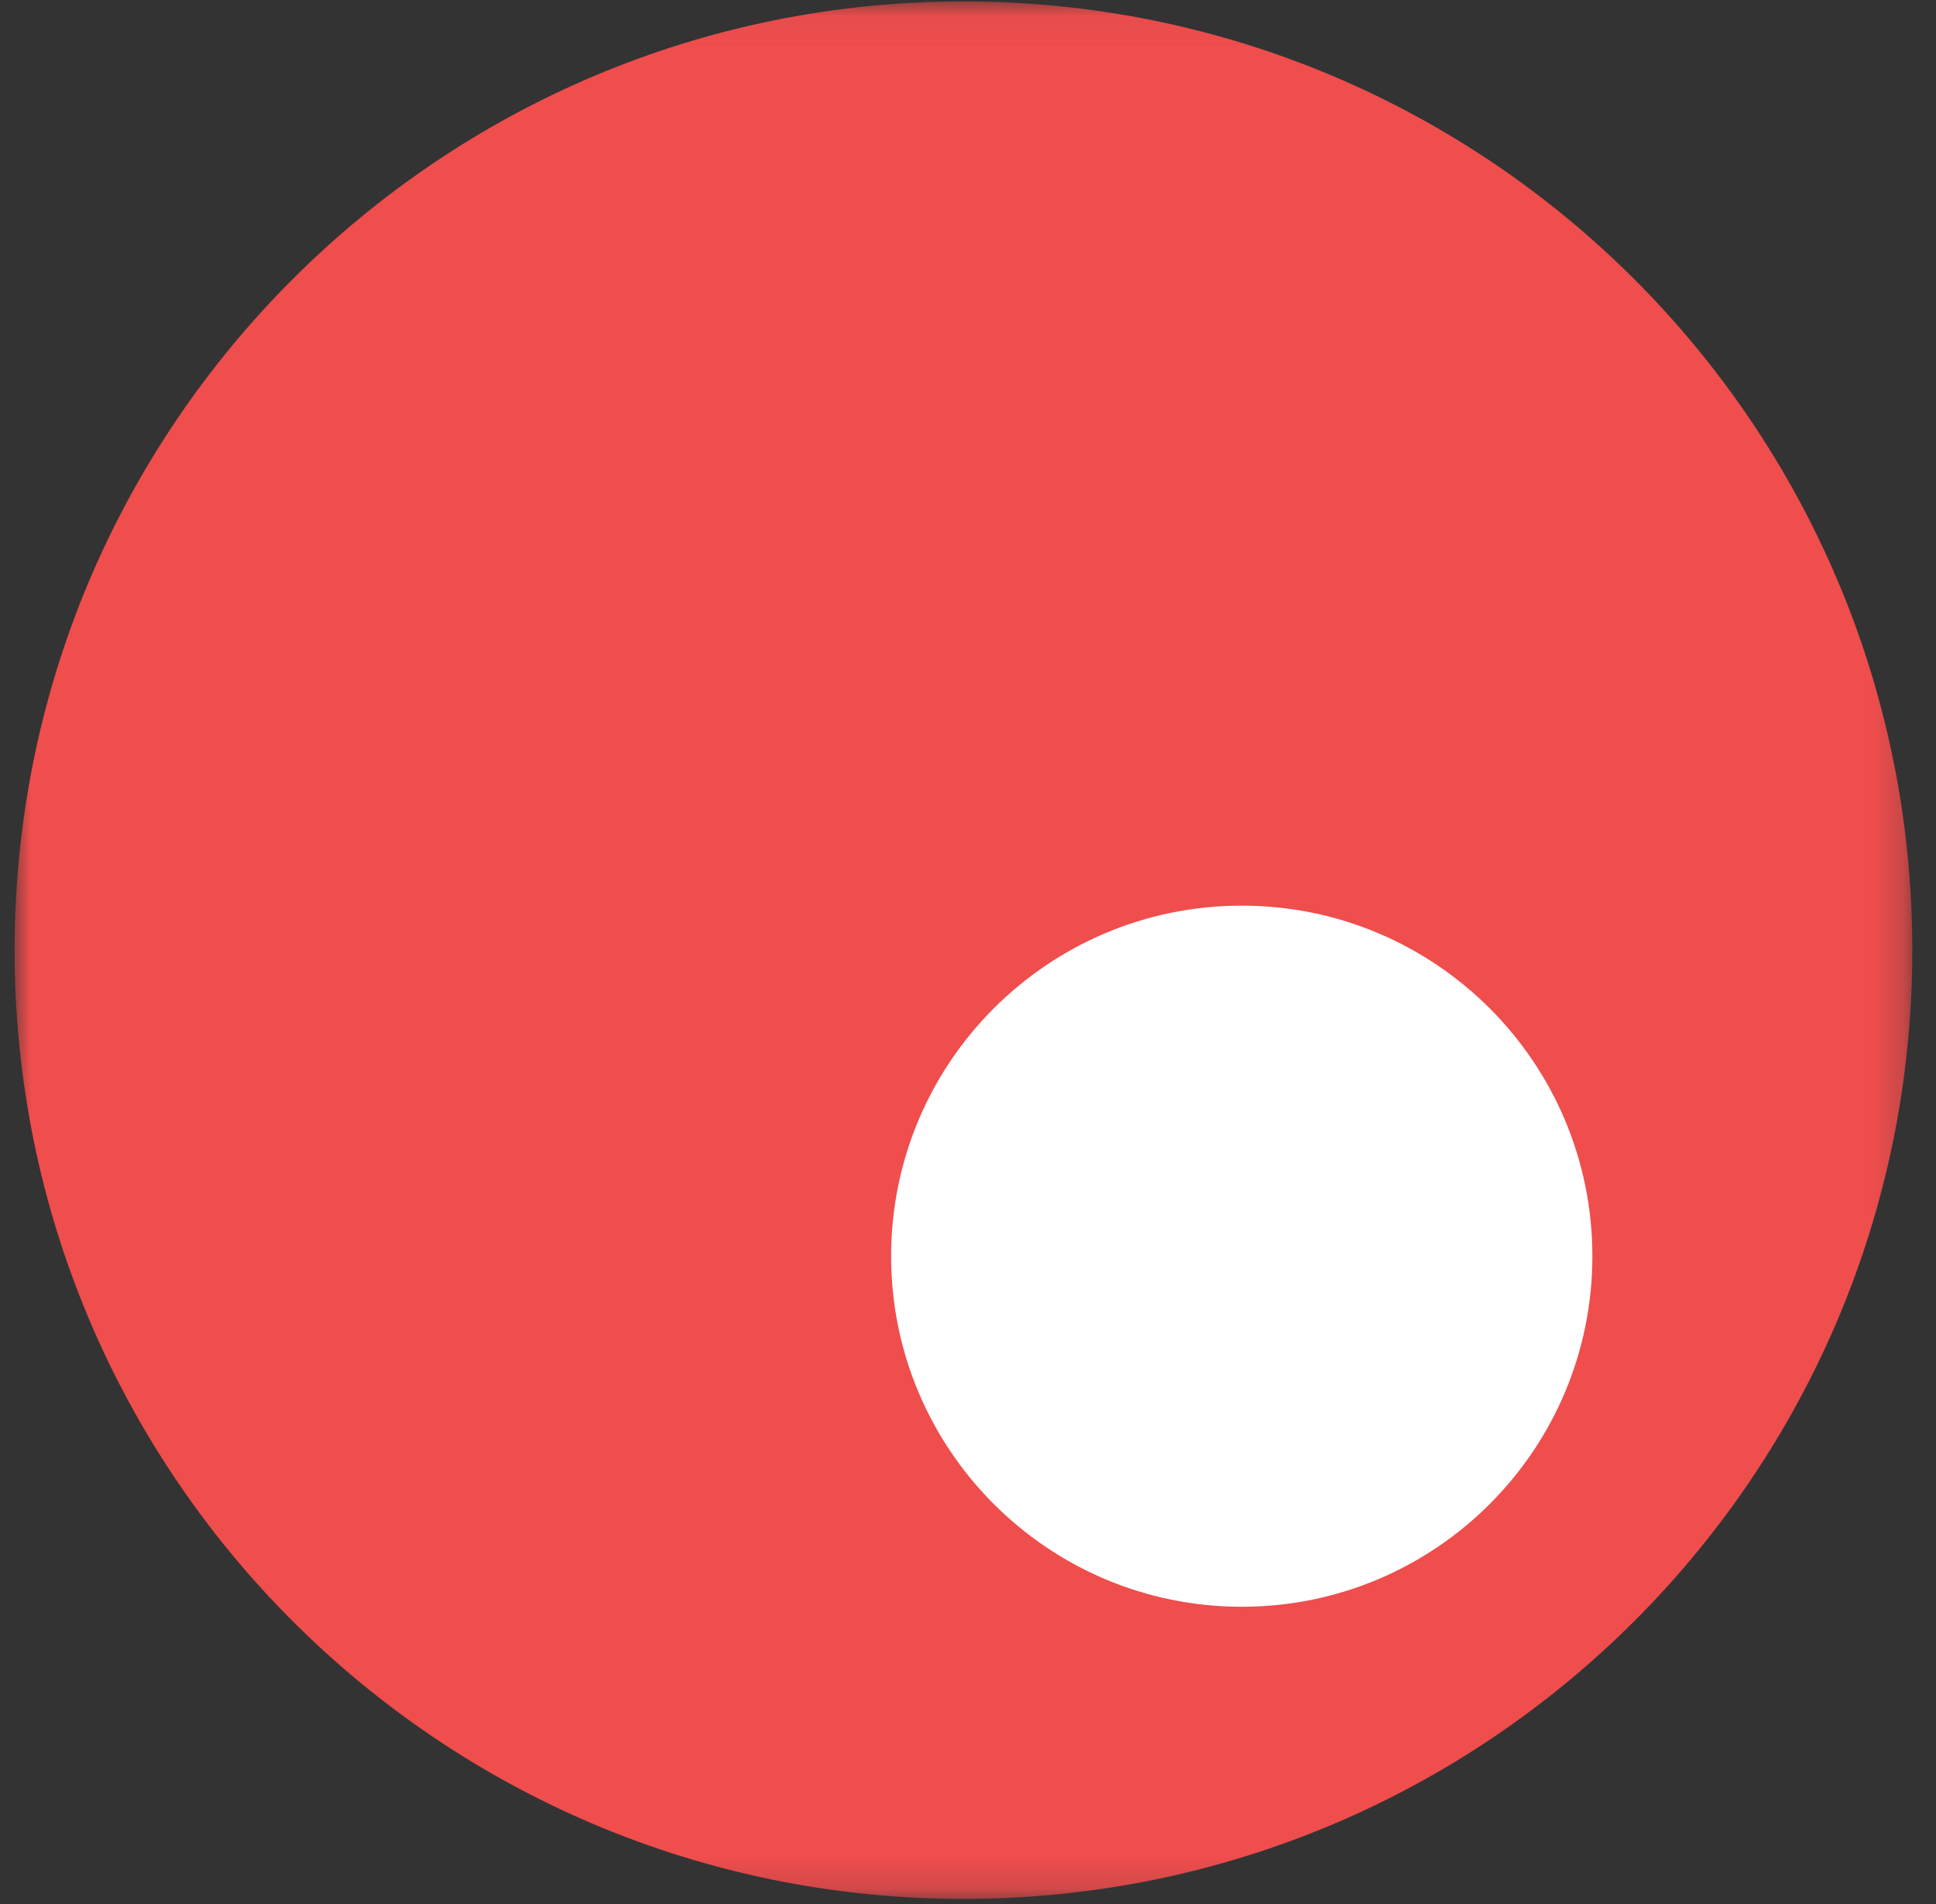 <svg width="61" height="60" xmlns="http://www.w3.org/2000/svg" xmlns:xlink="http://www.w3.org/1999/xlink"><rect width="100%" height="100%" fill="#333333" stroke="none"/><defs><path id="path-1" d="M0 .045h59.794V59.84H0z"/></defs><g id="Home" stroke="none" stroke-width="1" fill="none" fill-rule="evenodd"><g id="Beginner-Guide---Golf-Course-Basics-1" transform="translate(-1259 -7950)"><g id="Footer-with-Partners" transform="translate(0 7675)"><g id="Logo" transform="translate(1259 275)"><g id="Group-3" transform="translate(.46)"><mask id="mask-2" fill="#fff"><use xlink:href="#path-1"/></mask><path d="M59.794 29.942c0 16.512-13.386 29.897-29.897 29.897C13.385 59.839 0 46.454 0 29.942 0 13.431 13.385.045 29.897.045c16.511 0 29.897 13.386 29.897 29.897" id="Fill-1" fill="#F04D4D" mask="url(#mask-2)"/></g><path d="M50.173 39.586c0 6.101-4.946 11.047-11.048 11.047-6.1 0-11.047-4.946-11.047-11.047 0-6.102 4.946-11.047 11.047-11.047 6.102 0 11.048 4.945 11.048 11.047" id="Fill-4" fill="#FFF"/></g></g></g></g></svg>